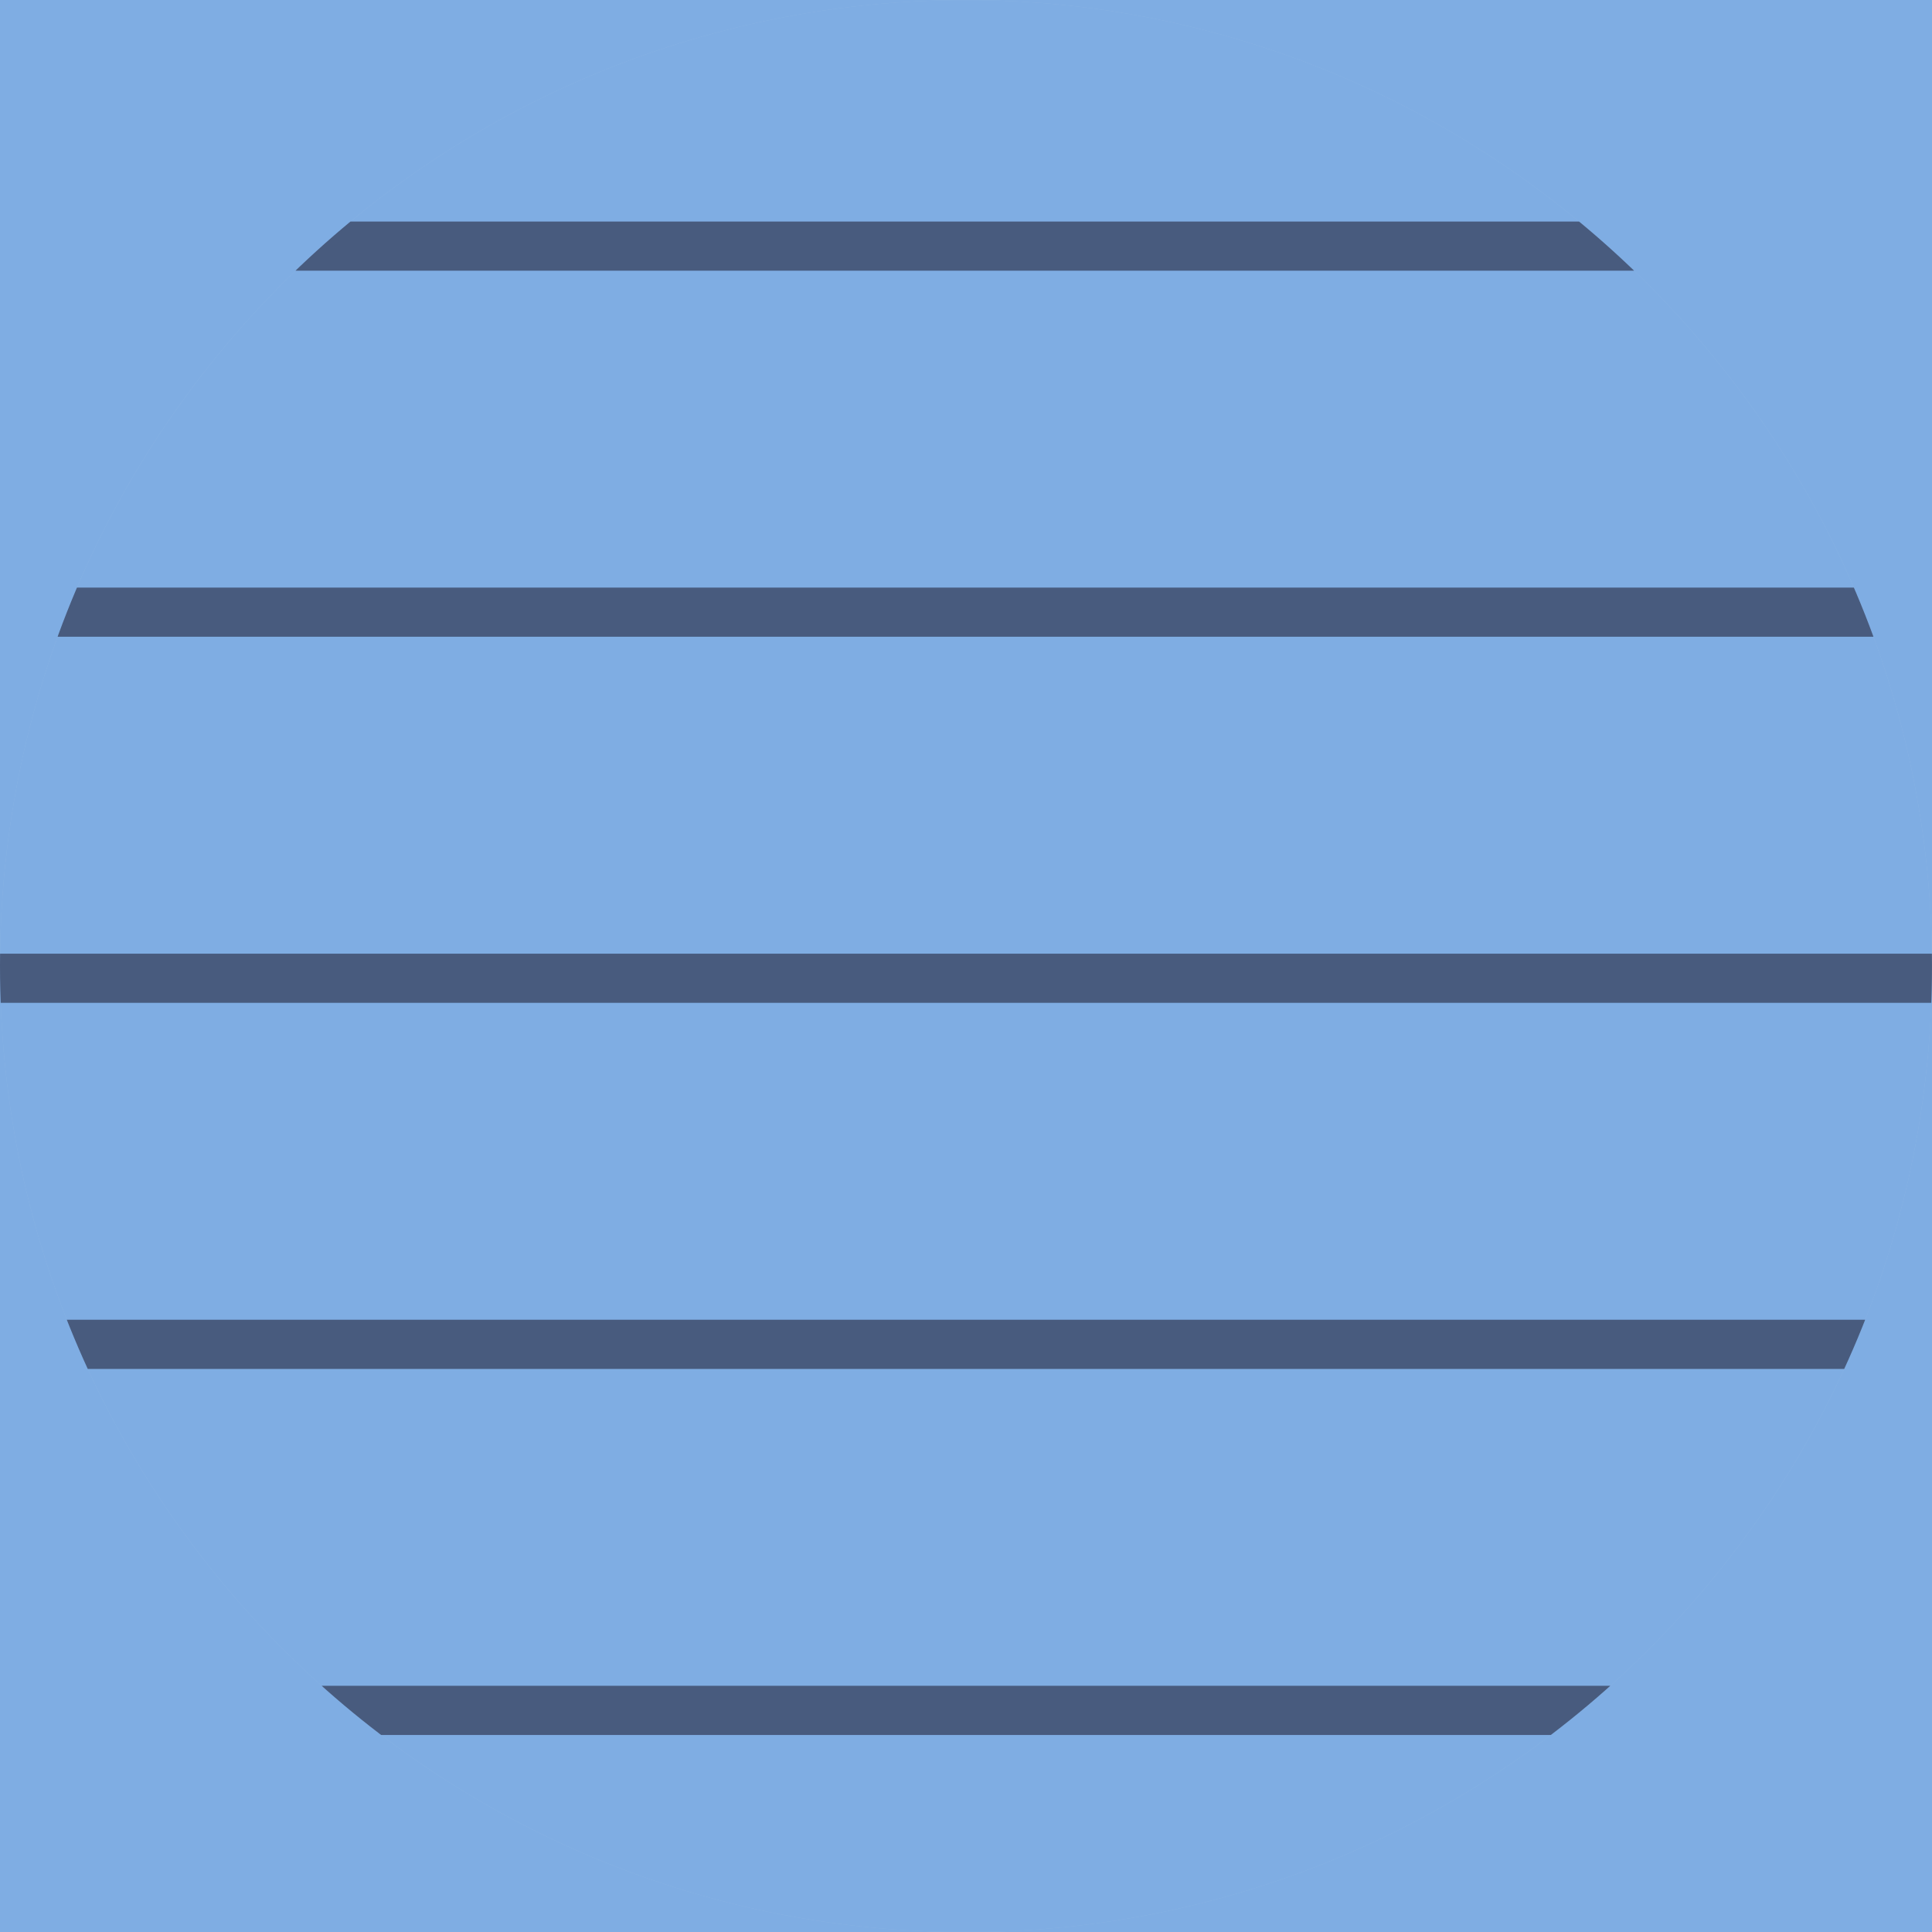 <svg xmlns="http://www.w3.org/2000/svg" xmlns:xlink="http://www.w3.org/1999/xlink" viewBox="0 0 1000 1000">
  <defs>
    <style>
      .cls-1, .cls-2, .cls-3, .cls-4, .cls-5, .cls-6 {
        fill: none;
      }

      .cls-1, .cls-3 {
        stroke-width: 1.19px;
      }

      .cls-1, .cls-3, .cls-4, .cls-5, .cls-6 {
        stroke-miterlimit: 10;
      }

      .cls-1, .cls-6 {
        stroke: #2c2c2b;
      }

      .cls-7 {
        fill: #7fade3;
      }

      .cls-7, .cls-2, .cls-8, .cls-9, .cls-10, .cls-11, .cls-12 {
        stroke-width: 0px;
      }

      .cls-13 {
        clip-path: url(#clippath);
      }

      .cls-8 {
        fill: #485b7e;
      }

      .cls-14 {
        clip-path: url(#clippath-1);
      }

      .cls-15 {
        clip-path: url(#clippath-3);
      }

      .cls-16 {
        clip-path: url(#clippath-2);
      }

      .cls-9 {
        fill: #a7bce4;
      }

      .cls-10 {
        fill: #d1c1a8;
      }

      .cls-3, .cls-5 {
        stroke: #231f20;
      }

      .cls-4 {
        stroke: #1d1d1d;
        stroke-width: 2.11px;
      }

      .cls-5, .cls-6 {
        stroke-width: .64px;
      }

      .cls-11 {
        fill: #f9f4e8;
      }

      .cls-12 {
        fill: #8fb7e2;
      }
    </style>
    <clipPath id="clippath">
      <path class="cls-2" d="M-1003.22-3000c-274.67,1.74-496.78,224.94-496.78,500s223.85,500,500,500,500-223.87,500-500-222.11-498.26-496.77-500h-6.45Z"></path>
    </clipPath>
    <clipPath id="clippath-1">
      <path class="cls-2" d="M496.78-3000C222.11-2998.26,0-2775.06,0-2500s223.85,500,500,500,500-223.87,500-500-222.11-498.26-496.77-500h-6.45Z"></path>
    </clipPath>
    <clipPath id="clippath-2">
      <path class="cls-2" d="M1996.78-3000c-274.67,1.74-496.78,224.94-496.78,500s223.85,500,500,500,500-223.87,500-500-222.11-498.26-496.77-500h-6.45Z"></path>
    </clipPath>
    <clipPath id="clippath-3">
      <path class="cls-2" d="M0,500.04C0,772.94,218.63,994.79,490.3,999.96h19.39c271.67-5.17,490.3-227.02,490.3-499.92S776.15.04,500,.04,0,223.89,0,500.04"></path>
    </clipPath>
  </defs>
  <g id="BG">
    <rect class="cls-7" x="0" width="1000" height="1000"></rect>
  </g>
  <g id="Pattern">
    <g class="cls-13">
      <rect class="cls-11" x="-2943.43" y="-3252.42" width="3397.46" height="3397.46"></rect>
      <rect class="cls-3" x="-3022.22" y="-3335.81" width="3589.92" height="3589.92"></rect>
    </g>
    <g class="cls-14">
      <rect class="cls-9" x="-1443.43" y="-3252.42" width="3397.46" height="3397.46"></rect>
      <rect class="cls-1" x="-1494.53" y="-3299.18" width="3533.13" height="3533.13"></rect>
    </g>
    <g class="cls-16">
      <rect class="cls-10" x="56.57" y="-3252.42" width="3397.46" height="3397.46"></rect>
      <rect class="cls-4" x="-8.53" y="-3325.33" width="3533.06" height="3533.06"></rect>
    </g>
    <g class="cls-15">
      <path class="cls-12" d="M1300.4,579.84c0,442.05-358.35,800.41-800.41,800.41S-300.4,1021.89-300.4,579.84,57.96-220.57,499.99-220.57s800.41,358.35,800.41,800.41"></path>
      <path class="cls-6" d="M1300.4,579.84c0,442.05-358.35,800.41-800.41,800.41S-300.4,1021.89-300.4,579.84,57.96-220.57,499.99-220.57s800.41,358.35,800.41,800.41Z"></path>
      <path class="cls-7" d="M1255.69,579.84c0,417.36-338.33,755.68-755.68,755.68S-255.69,997.2-255.69,579.84,82.64-175.84,500-175.84s755.68,338.33,755.68,755.68"></path>
      <circle class="cls-5" cx="500" cy="579.84" r="755.69"></circle>
      <rect class="cls-8" x="-355.44" y="114.66" width="1708.24" height="25.45"></rect>
      <rect class="cls-8" x="-355.44" y="304.13" width="1708.24" height="25.45"></rect>
      <rect class="cls-8" x="-355.44" y="493.62" width="1708.24" height="25.45"></rect>
      <rect class="cls-8" x="-355.44" y="683.1" width="1708.24" height="25.45"></rect>
      <rect class="cls-8" x="-355.44" y="872.57" width="1708.24" height="25.45"></rect>
      <circle class="cls-6" cx="500" cy="579.84" r="755.69"></circle>
    </g>
  </g>
</svg>